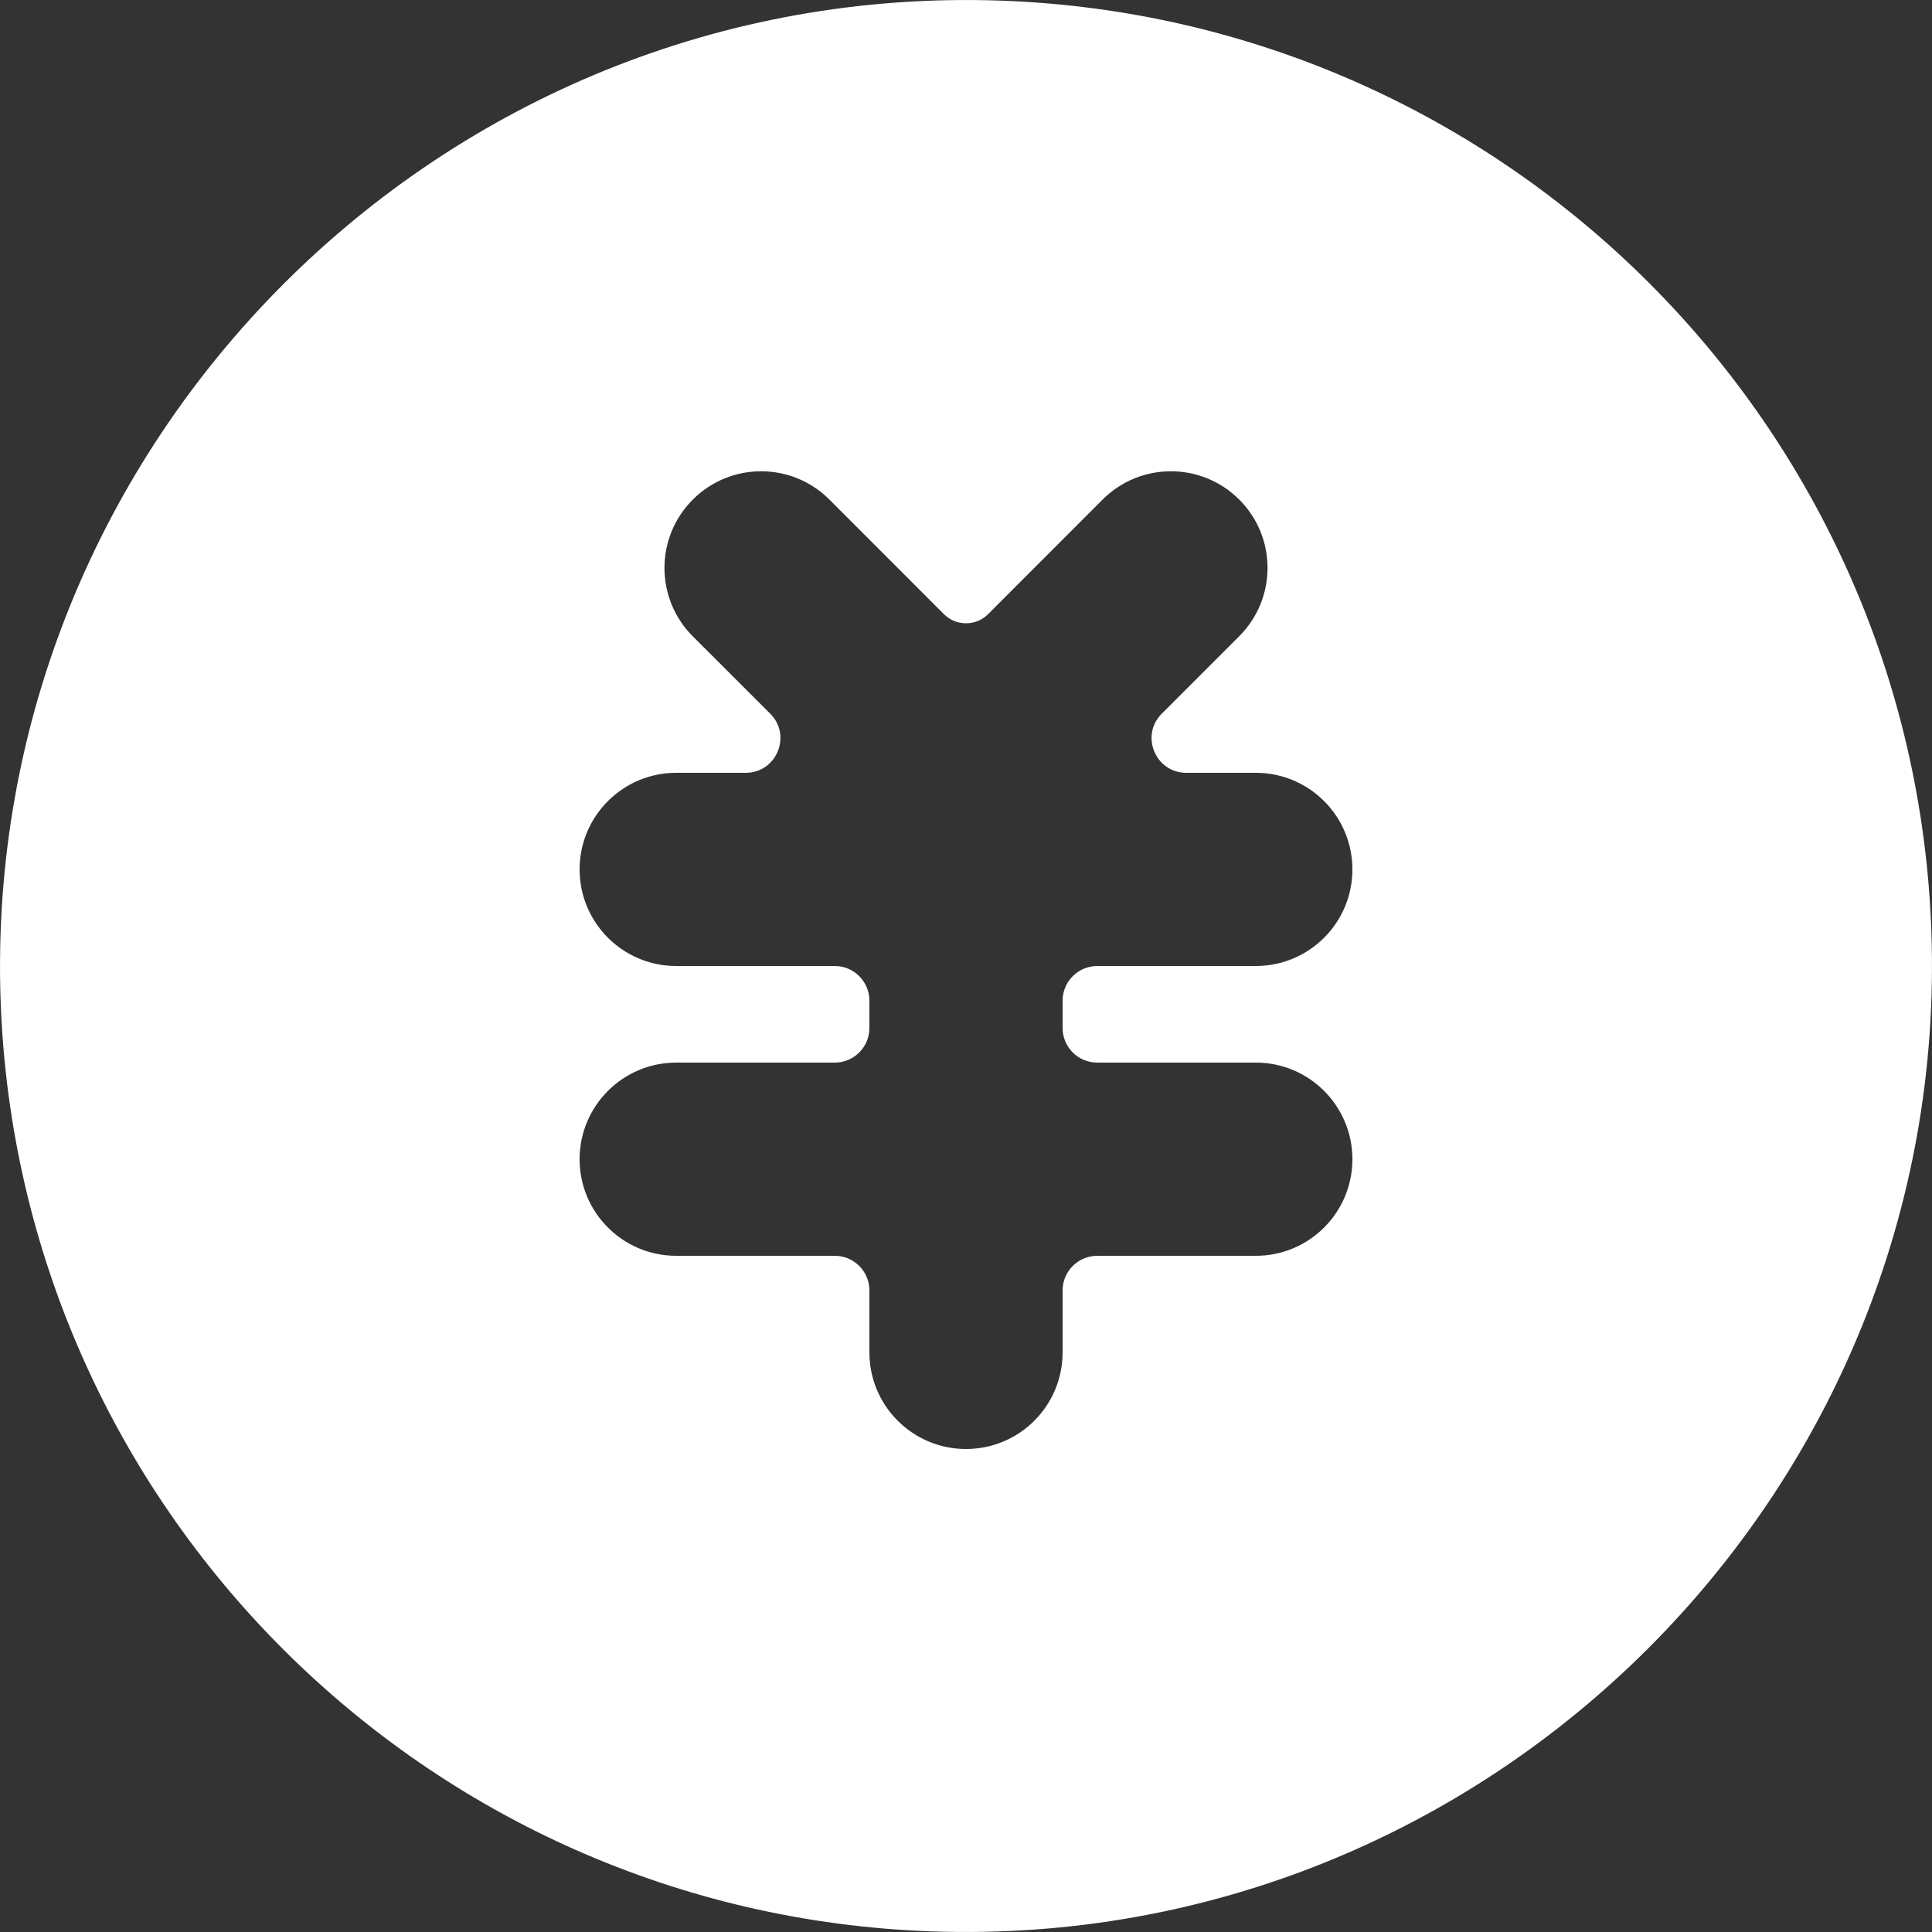 <svg width="22" height="22" viewBox="0 0 22 22" fill="none" xmlns="http://www.w3.org/2000/svg">
<rect x="0" y="0" width="22" height="22" fill="#333333" stroke="none"/>
<g clip-path="url(#clip0_2476_965)">
<path d="M10.609 21.993C4.845 21.792 0.209 17.156 0.007 11.392C-0.215 5.032 5.032 -0.215 11.392 0.007C17.156 0.209 21.792 4.845 21.993 10.609C22.216 16.968 16.968 22.216 10.609 21.993V21.993ZM13.508 8.8C13.157 8.8 12.981 8.375 13.229 8.127L14.111 7.245C14.541 6.815 14.541 6.119 14.112 5.689L14.111 5.689C13.682 5.259 12.985 5.259 12.555 5.689L11.251 6.994C11.113 7.132 10.888 7.132 10.749 6.994L9.445 5.689C9.015 5.259 8.319 5.259 7.889 5.689L7.888 5.69C7.459 6.12 7.459 6.816 7.889 7.246L8.771 8.127C9.019 8.375 8.843 8.8 8.492 8.8H7.7C7.093 8.8 6.6 9.293 6.6 9.9C6.6 10.508 7.093 11 7.7 11H9.506C9.723 11 9.9 11.177 9.9 11.395V11.706C9.9 11.924 9.723 12.1 9.506 12.1H7.7C7.093 12.1 6.6 12.593 6.6 13.2C6.6 13.808 7.093 14.3 7.7 14.3H9.506C9.723 14.3 9.9 14.477 9.9 14.694V15.4C9.9 16.008 10.393 16.5 11 16.5C11.608 16.5 12.1 16.008 12.1 15.4V14.694C12.1 14.477 12.277 14.3 12.495 14.3H14.3C14.908 14.3 15.4 13.808 15.4 13.2C15.4 12.593 14.908 12.1 14.3 12.1H12.495C12.277 12.1 12.1 11.924 12.1 11.706V11.395C12.1 11.177 12.277 11 12.495 11H14.3C14.908 11 15.4 10.508 15.4 9.9C15.4 9.293 14.908 8.8 14.3 8.8H13.508" fill="white"/>
</g>
<defs>
<clipPath id="clip0_2476_965">
<rect width="22" height="22" fill="white"/>
</clipPath>
</defs>
</svg>
